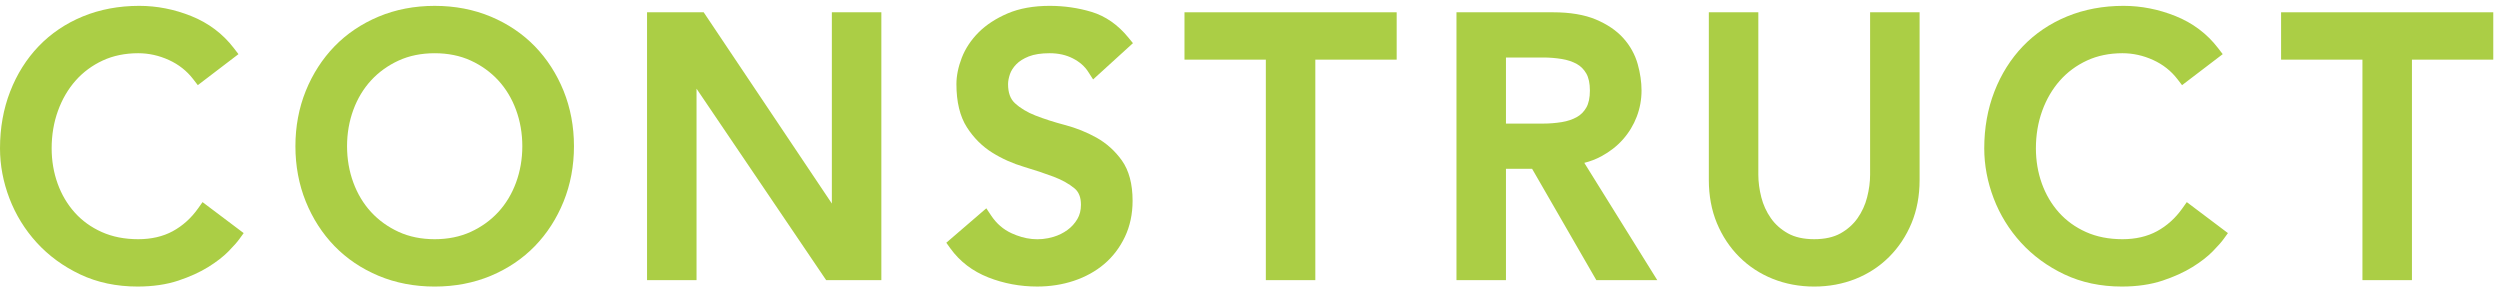<svg width="223" height="26" viewBox="0 0 223 26" fill="none" xmlns="http://www.w3.org/2000/svg">
<path d="M17.662 18.599C17.046 19.465 16.288 20.146 15.409 20.624C14.538 21.097 13.501 21.337 12.328 21.337C11.116 21.337 10.021 21.122 9.074 20.696C8.126 20.271 7.314 19.685 6.662 18.954C6.002 18.217 5.49 17.349 5.14 16.376C4.786 15.393 4.607 14.336 4.607 13.232C4.607 12.044 4.796 10.917 5.171 9.883C5.542 8.856 6.071 7.95 6.743 7.19C7.409 6.437 8.223 5.834 9.161 5.399C10.094 4.966 11.16 4.747 12.328 4.747C13.264 4.747 14.186 4.951 15.069 5.354C15.938 5.751 16.666 6.324 17.231 7.059L17.644 7.596L21.27 4.83L20.855 4.288C19.871 3.007 18.592 2.046 17.052 1.43C15.546 0.827 13.989 0.522 12.424 0.522C10.604 0.522 8.91 0.839 7.39 1.465C5.866 2.092 4.542 2.986 3.453 4.12C2.366 5.251 1.509 6.612 0.906 8.165C0.305 9.711 0 11.416 0 13.232C0 14.73 0.282 16.231 0.84 17.692C1.399 19.156 2.22 20.487 3.28 21.647C4.343 22.811 5.646 23.764 7.152 24.477C8.669 25.196 10.39 25.56 12.265 25.56C13.627 25.56 14.849 25.382 15.901 25.032C16.935 24.687 17.834 24.279 18.574 23.819C19.315 23.36 19.925 22.885 20.39 22.411C20.842 21.948 21.154 21.594 21.344 21.332L21.736 20.792L18.066 18.029L17.662 18.599Z" fill="#ABCE45"/>
<path d="M47.712 4.135C46.623 3.014 45.301 2.121 43.779 1.483C42.258 0.846 40.575 0.523 38.775 0.523C36.974 0.523 35.29 0.846 33.77 1.483C32.248 2.121 30.924 3.014 29.837 4.135C28.751 5.255 27.889 6.593 27.275 8.108C26.662 9.626 26.351 11.286 26.351 13.042C26.351 14.798 26.662 16.458 27.275 17.976C27.889 19.494 28.751 20.831 29.837 21.95C30.924 23.072 32.248 23.964 33.77 24.602C35.288 25.238 36.973 25.561 38.775 25.561C40.576 25.561 42.26 25.238 43.779 24.602C45.299 23.964 46.623 23.072 47.712 21.95C48.796 20.832 49.658 19.495 50.273 17.976C50.886 16.459 51.198 14.798 51.198 13.042C51.198 11.286 50.886 9.627 50.273 8.108C49.658 6.591 48.796 5.254 47.712 4.135ZM38.775 21.337C37.584 21.337 36.502 21.117 35.557 20.683C34.604 20.244 33.778 19.651 33.1 18.914C32.422 18.178 31.89 17.295 31.52 16.291C31.147 15.28 30.957 14.187 30.957 13.042C30.957 11.897 31.147 10.805 31.52 9.793C31.89 8.79 32.422 7.907 33.101 7.17C33.778 6.434 34.605 5.839 35.557 5.401C36.502 4.968 37.584 4.748 38.775 4.748C39.965 4.748 41.046 4.968 41.991 5.401C42.943 5.838 43.768 6.434 44.447 7.17C45.126 7.907 45.657 8.79 46.028 9.794C46.401 10.806 46.591 11.899 46.591 13.042C46.591 14.186 46.401 15.279 46.028 16.292C45.658 17.295 45.126 18.178 44.447 18.915C43.77 19.65 42.944 20.245 41.991 20.683C41.045 21.116 39.962 21.337 38.775 21.337Z" fill="#ABCE45"/>
<path d="M74.201 18.156L62.769 1.096H57.716V24.988H62.131V7.911L73.693 24.988H78.617V1.096H74.201V18.156Z" fill="#ABCE45"/>
<path d="M90.652 5.734C90.922 5.456 91.297 5.22 91.766 5.034C92.246 4.844 92.873 4.747 93.632 4.747C94.41 4.747 95.108 4.904 95.706 5.213C96.305 5.521 96.751 5.913 97.07 6.408L97.505 7.085L101.059 3.85L100.651 3.351C99.718 2.209 98.612 1.438 97.361 1.06C96.176 0.703 94.921 0.522 93.632 0.522C92.189 0.522 90.927 0.749 89.879 1.198C88.838 1.645 87.969 2.212 87.294 2.886C86.615 3.567 86.108 4.332 85.788 5.159C85.473 5.977 85.313 6.765 85.313 7.504C85.313 9.095 85.628 10.39 86.248 11.356C86.853 12.297 87.615 13.058 88.514 13.618C89.377 14.156 90.332 14.584 91.353 14.887C92.296 15.166 93.181 15.461 93.98 15.762C94.722 16.042 95.347 16.39 95.839 16.796C96.23 17.119 96.421 17.598 96.421 18.26C96.421 18.756 96.316 19.174 96.101 19.538C95.87 19.928 95.582 20.247 95.219 20.512C94.848 20.784 94.43 20.989 93.977 21.126C92.657 21.523 91.42 21.348 90.238 20.809C89.49 20.467 88.89 19.947 88.406 19.22L87.979 18.58L84.41 21.652L84.774 22.158C85.612 23.322 86.752 24.193 88.164 24.748C89.531 25.286 90.997 25.559 92.518 25.559C93.67 25.559 94.771 25.387 95.788 25.048C96.821 24.703 97.732 24.2 98.495 23.553C99.265 22.9 99.886 22.085 100.34 21.131C100.796 20.173 101.027 19.09 101.027 17.91C101.027 16.416 100.706 15.207 100.073 14.317C99.465 13.465 98.7 12.776 97.798 12.272C96.934 11.79 95.981 11.41 94.966 11.142C94.029 10.895 93.155 10.614 92.367 10.307C91.632 10.021 91.013 9.649 90.528 9.2C90.118 8.822 89.919 8.267 89.919 7.504C89.919 7.24 89.977 6.94 90.089 6.609C90.195 6.305 90.383 6.011 90.652 5.734Z" fill="#ABCE45"/>
<path d="M105.656 5.32H112.913V24.988H117.327V5.32H124.583V1.096H105.656V5.32Z" fill="#ABCE45"/>
<path d="M142.837 13.943C143.595 13.535 144.247 13.025 144.775 12.426C145.305 11.826 145.716 11.145 145.999 10.403C146.282 9.66 146.425 8.877 146.425 8.077C146.425 7.32 146.31 6.526 146.082 5.713C145.841 4.862 145.412 4.085 144.804 3.407C144.198 2.73 143.373 2.169 142.348 1.737C141.335 1.312 140.048 1.096 138.521 1.096H129.917V24.988H134.332V15.059H136.665L142.393 24.988H147.828L141.319 14.526C141.857 14.393 142.365 14.197 142.837 13.943ZM134.331 5.129H137.661C138.214 5.129 138.771 5.174 139.318 5.263C139.82 5.345 140.271 5.497 140.656 5.71C141.006 5.906 141.281 6.183 141.497 6.555C141.711 6.926 141.819 7.438 141.819 8.077C141.819 8.716 141.711 9.227 141.497 9.598C141.281 9.971 141.006 10.246 140.656 10.442C140.271 10.657 139.82 10.808 139.318 10.89C138.771 10.979 138.214 11.024 137.662 11.024H134.332V5.129H134.331Z" fill="#ABCE45"/>
<path d="M166.813 15.588C166.813 16.23 166.724 16.907 166.547 17.6C166.377 18.27 166.09 18.896 165.695 19.462C165.309 20.012 164.797 20.467 164.17 20.818C163.554 21.161 162.766 21.336 161.828 21.336C160.89 21.336 160.102 21.161 159.486 20.817C158.859 20.467 158.346 20.012 157.962 19.462C157.565 18.895 157.278 18.268 157.109 17.6C156.933 16.905 156.843 16.228 156.843 15.588V1.096H152.428V16.065C152.428 17.464 152.671 18.757 153.148 19.907C153.626 21.057 154.297 22.068 155.141 22.911C155.988 23.759 156.997 24.42 158.138 24.876C159.275 25.33 160.516 25.561 161.828 25.561C163.14 25.561 164.381 25.33 165.518 24.876C166.659 24.42 167.667 23.759 168.514 22.911C169.36 22.066 170.03 21.055 170.508 19.907C170.986 18.757 171.228 17.465 171.228 16.065V1.096H166.813V15.588V15.588Z" fill="#ABCE45"/>
<path d="M194.657 18.599C194.041 19.465 193.284 20.146 192.404 20.624C191.533 21.097 190.497 21.337 189.324 21.337C188.112 21.337 187.017 21.122 186.07 20.696C185.122 20.271 184.31 19.685 183.657 18.954C182.997 18.217 182.486 17.349 182.135 16.376C181.782 15.393 181.602 14.336 181.602 13.232C181.602 12.044 181.792 10.917 182.166 9.883C182.538 8.856 183.067 7.95 183.739 7.19C184.405 6.437 185.218 5.834 186.157 5.399C187.09 4.966 188.155 4.747 189.323 4.747C190.259 4.747 191.182 4.951 192.064 5.354C192.934 5.751 193.661 6.324 194.226 7.059L194.639 7.596L198.266 4.83L197.85 4.288C196.866 3.007 195.587 2.046 194.047 1.43C192.541 0.827 190.984 0.522 189.419 0.522C187.599 0.522 185.906 0.839 184.386 1.465C182.862 2.092 181.537 2.986 180.448 4.12C179.362 5.251 178.505 6.612 177.901 8.165C177.3 9.711 176.995 11.416 176.995 13.232C176.995 14.73 177.278 16.231 177.836 17.692C178.394 19.156 179.215 20.487 180.276 21.647C181.339 22.811 182.641 23.764 184.147 24.477C185.665 25.196 187.386 25.56 189.26 25.56C190.622 25.56 191.845 25.382 192.897 25.032C193.93 24.687 194.83 24.279 195.57 23.819C196.31 23.36 196.921 22.885 197.385 22.411C197.837 21.948 198.149 21.594 198.339 21.332L198.731 20.792L195.062 18.029L194.657 18.599Z" fill="#ABCE45"/>
<path d="M203.473 1.096V5.32H210.73V24.988H215.145V5.32H222.4V1.096H203.473Z" fill="#ABCE45"/>
</svg>
